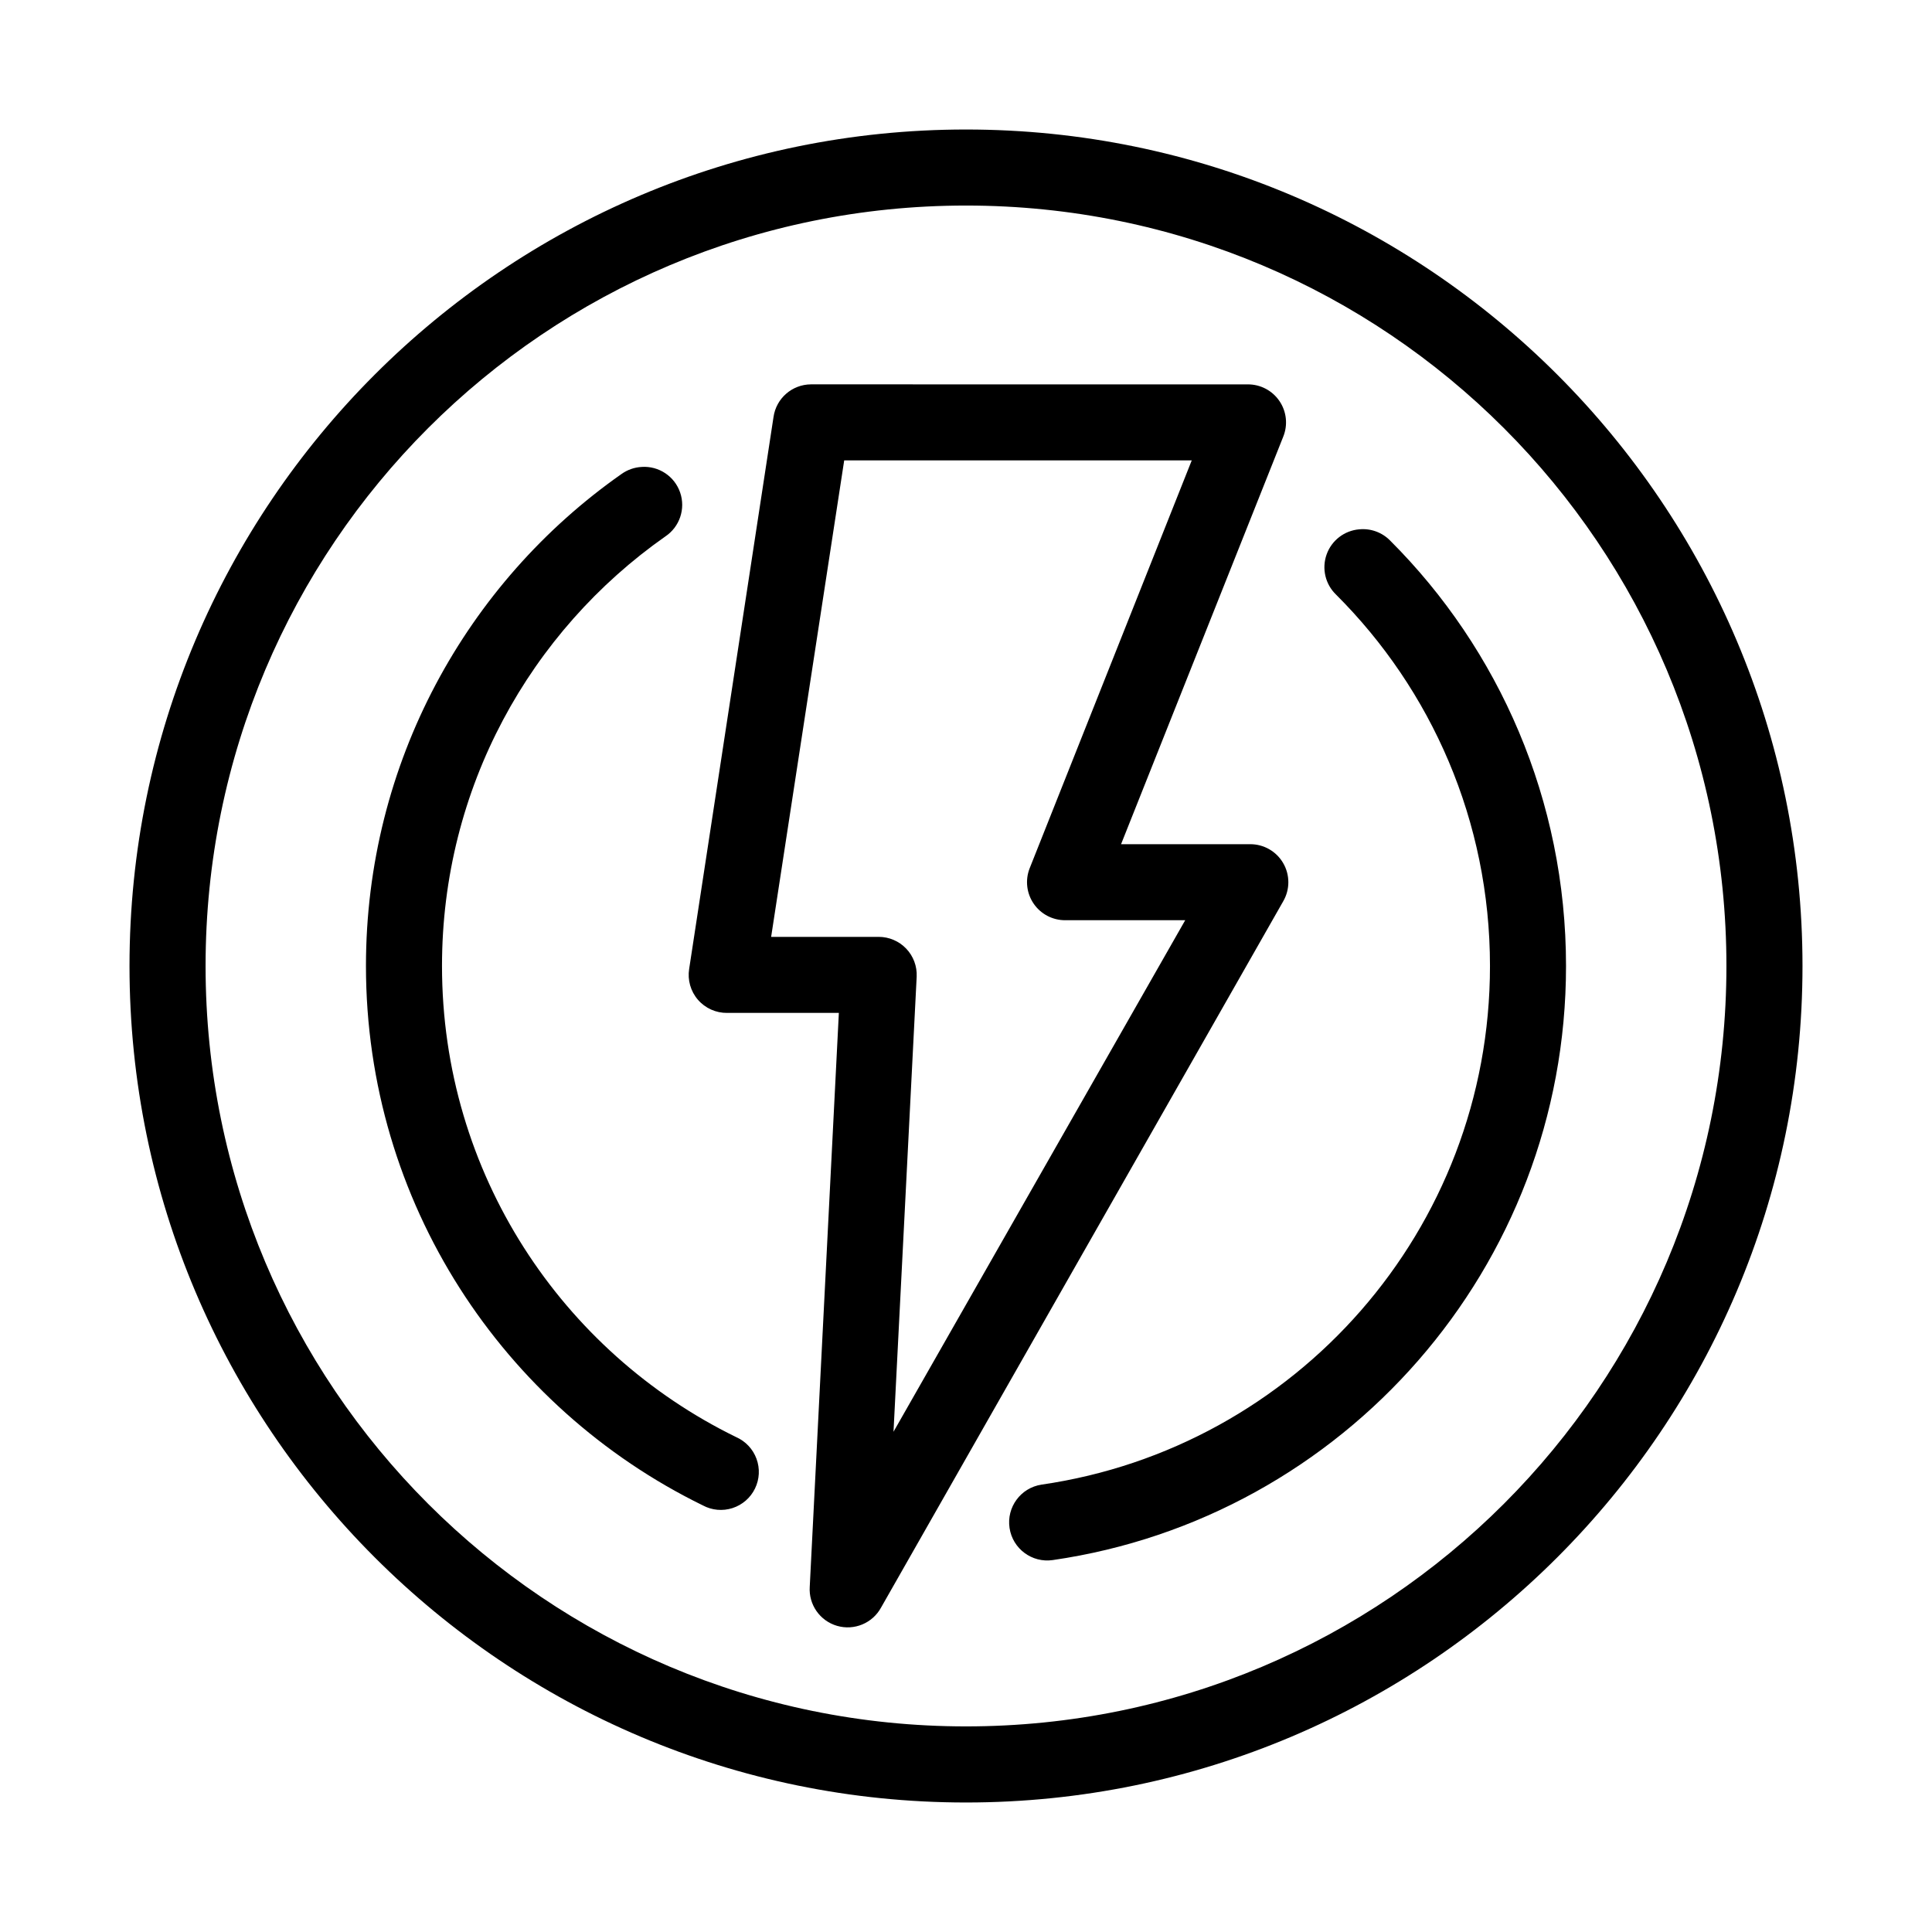 <?xml version="1.0" encoding="UTF-8"?>
<!-- The Best Svg Icon site in the world: iconSvg.co, Visit us! https://iconsvg.co -->
<svg fill="#000000" width="800px" height="800px" version="1.1" viewBox="144 144 512 512" xmlns="http://www.w3.org/2000/svg">
 <path d="m400 178.32c-122.31 0-221.68 99.363-221.68 221.68 0 122.31 99.367 221.68 221.68 221.68s221.68-99.367 221.68-221.68c0-122.31-99.367-221.68-221.68-221.68zm0 20.152c111.42 0 201.52 90.105 201.52 201.52s-90.105 201.52-201.52 201.52-201.52-90.105-201.52-201.52 90.105-201.52 201.52-201.52zm-41.094 47.387c-4.996 0.031-9.215 3.715-9.918 8.66l-22.355 146.26c-0.465 2.934 0.387 5.922 2.328 8.168 1.945 2.246 4.777 3.519 7.746 3.484h29.598l-7.715 152.09c-0.312 4.719 2.695 9.02 7.234 10.344 4.539 1.324 9.391-0.688 11.66-4.832l106.59-187.2c1.809-3.129 1.801-6.988-0.023-10.113-1.82-3.125-5.176-5.031-8.793-5h-34.164l42.98-108c1.266-3.125 0.883-6.672-1.016-9.453-1.898-2.785-5.059-4.438-8.43-4.402zm8.816 20.152h92.102l-42.98 108.16c-1.195 3.106-0.781 6.602 1.109 9.34s5.012 4.371 8.34 4.356h31.801l-77.305 135.56 6.141-120.6c0.129-2.754-0.875-5.438-2.777-7.43-1.906-1.996-4.543-3.121-7.297-3.117h-28.496zm-53.688 1.734c-1.926 0.102-3.785 0.758-5.352 1.887-41.004 28.773-67.699 76.531-67.699 130.36 0 62.742 36.371 117.09 89.27 142.95 2.414 1.301 5.254 1.559 7.863 0.715 2.613-0.844 4.766-2.711 5.965-5.18 1.203-2.465 1.348-5.312 0.398-7.887-0.945-2.574-2.898-4.652-5.41-5.754-46.172-22.57-77.934-69.891-77.934-124.85 0-47.152 23.375-88.695 59.195-113.83 3.789-2.543 5.394-7.309 3.918-11.625-1.473-4.316-5.664-7.102-10.215-6.793zm190.19 16.531c-3.949 0.324-7.34 2.938-8.664 6.676-1.324 3.734-0.336 7.898 2.523 10.641 25.211 25.16 40.777 59.926 40.777 98.402 0 70.027-51.645 127.72-118.87 137.45-5.496 0.848-9.273 5.981-8.449 11.484 0.82 5.504 5.938 9.305 11.441 8.508 76.984-11.133 136.03-77.484 136.03-157.44 0-43.926-17.762-83.941-46.602-112.73-2.133-2.184-5.144-3.285-8.188-2.988z"/>
</svg>